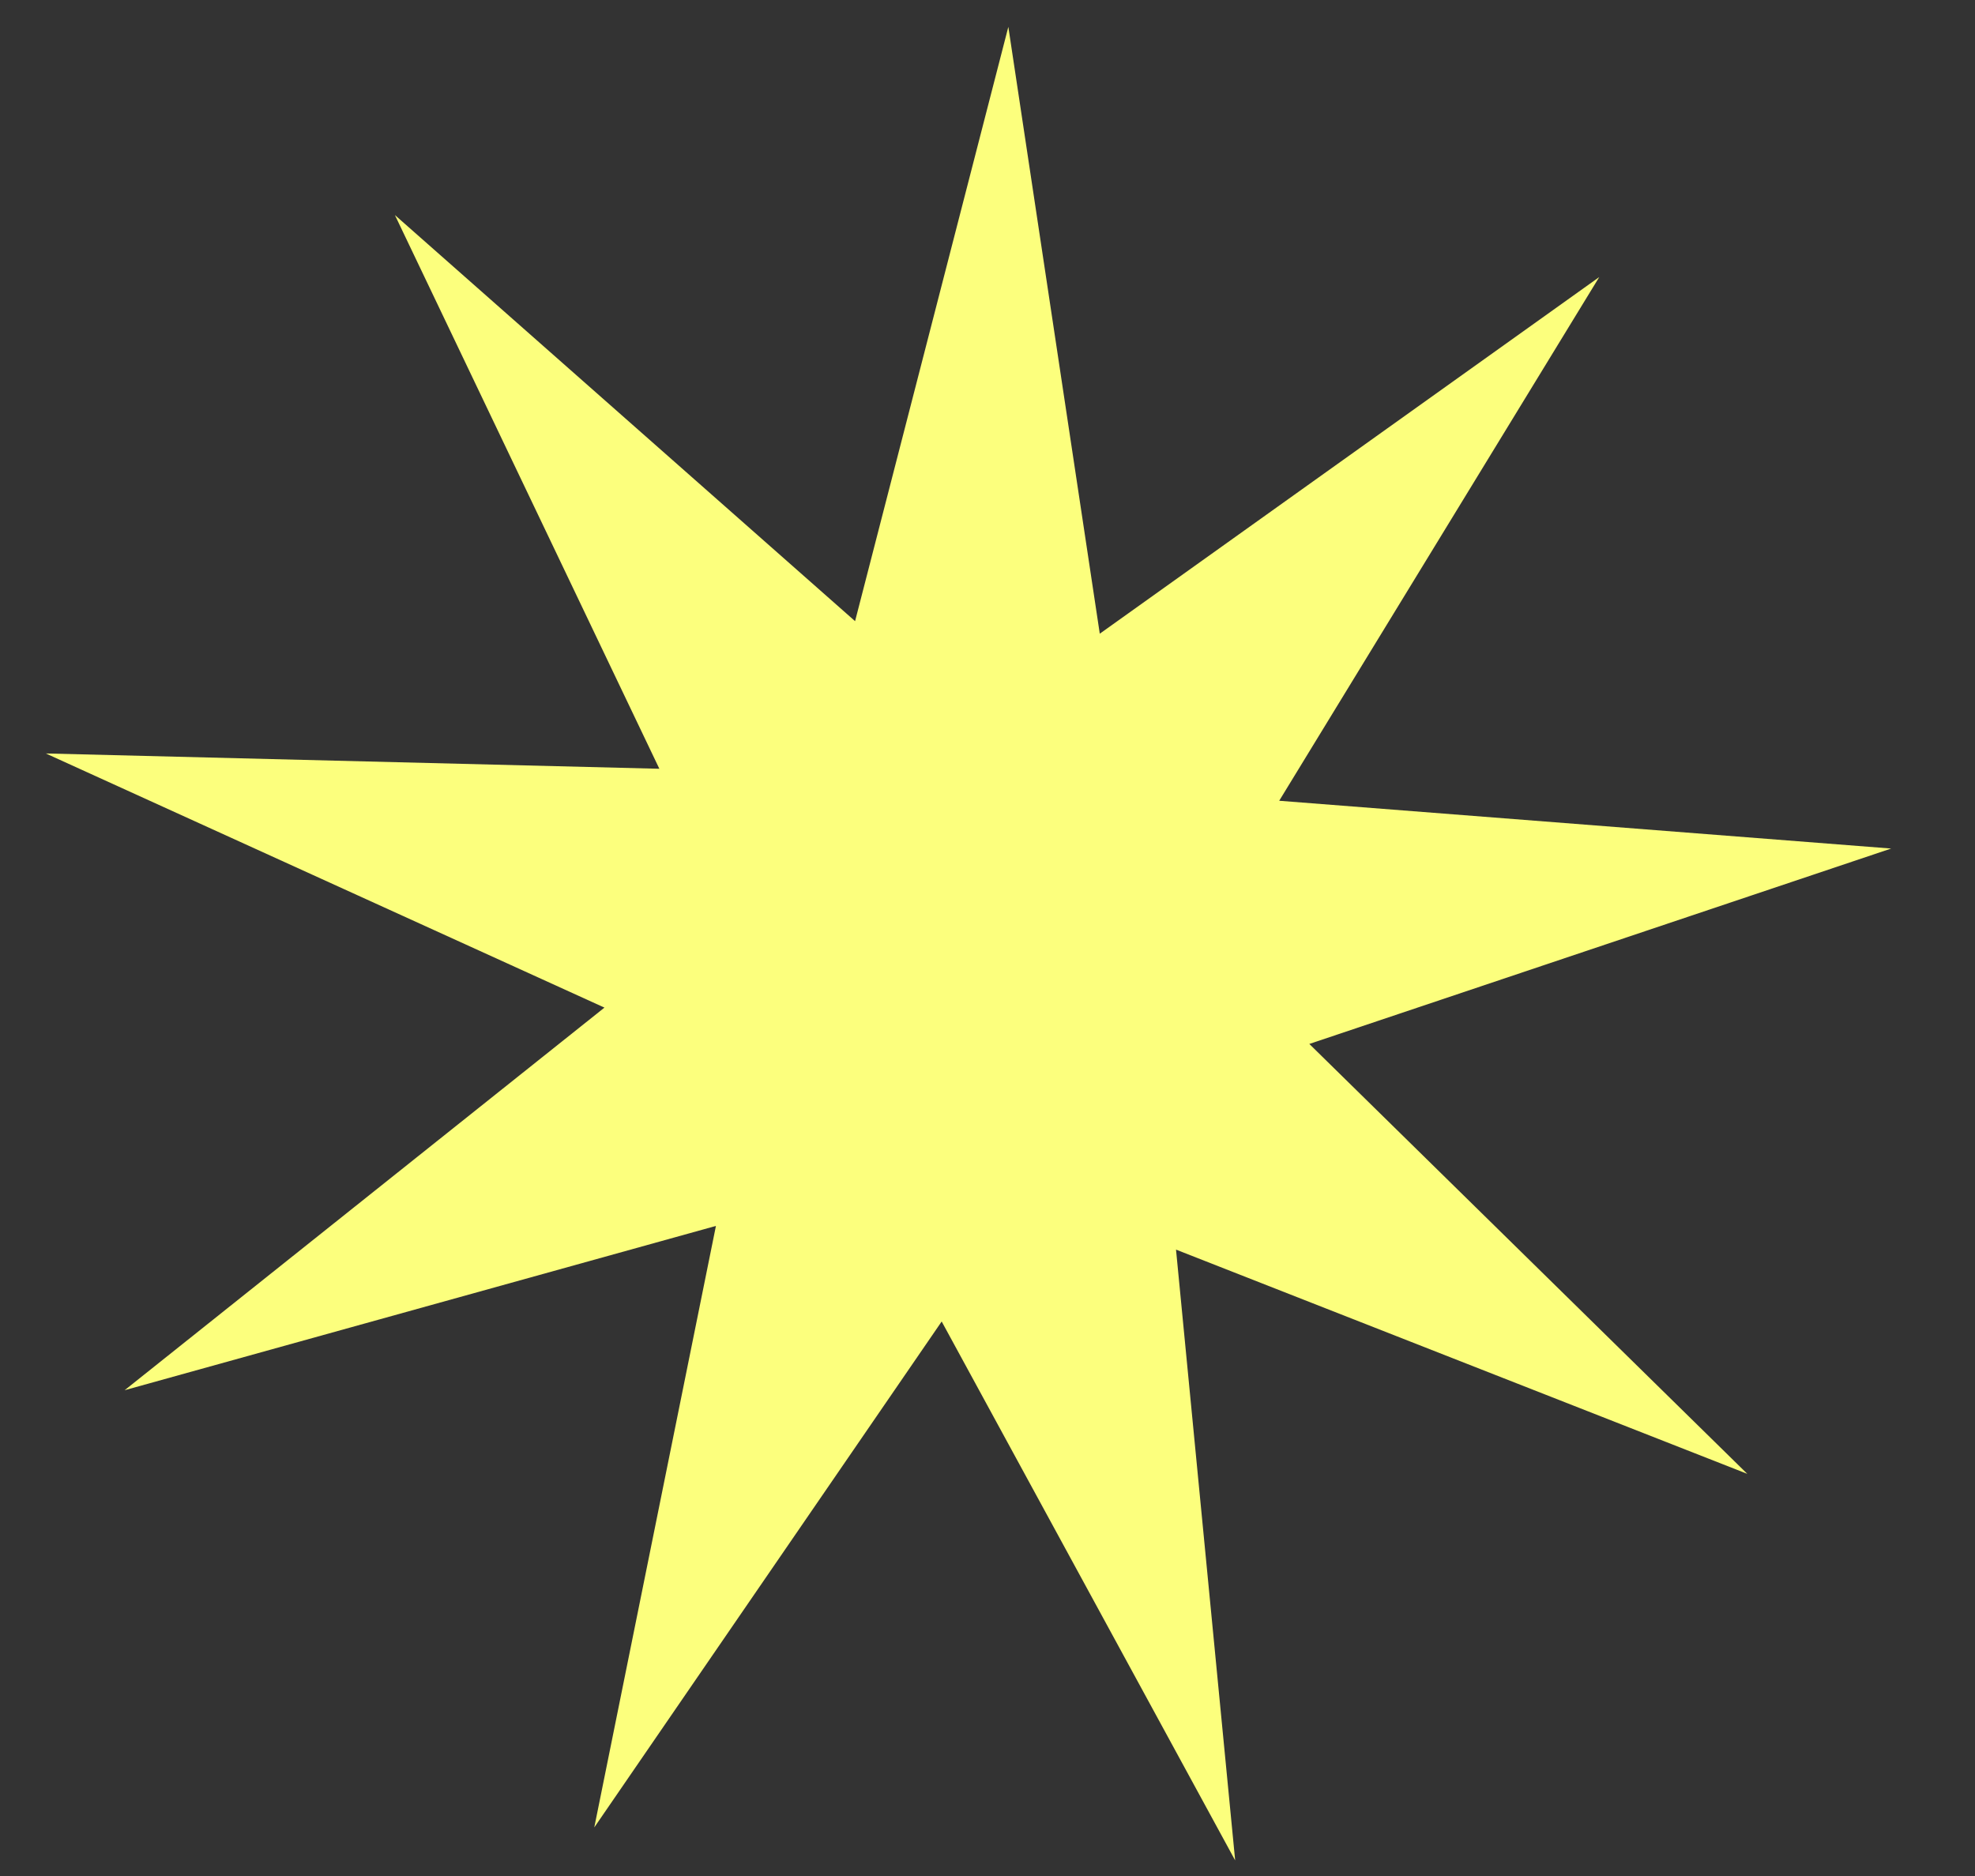 <?xml version="1.0" encoding="UTF-8"?> <svg xmlns="http://www.w3.org/2000/svg" width="20" height="19" viewBox="0 0 20 19" fill="none"><rect x="0" y="0" width="20" height="19" fill="#333333" stroke="none"/> <path d="M10.211 0.272L11.137 6.418L16.195 2.806L12.954 8.11L19.151 8.594L13.259 10.573L17.694 14.927L11.909 12.656L12.508 18.842L9.536 13.384L6.018 18.508L7.25 12.416L1.262 14.08L6.121 10.205L0.464 7.631L6.677 7.786L3.999 2.178L8.659 6.291L10.211 0.272Z" fill="#FCFF7D"></path> </svg> 